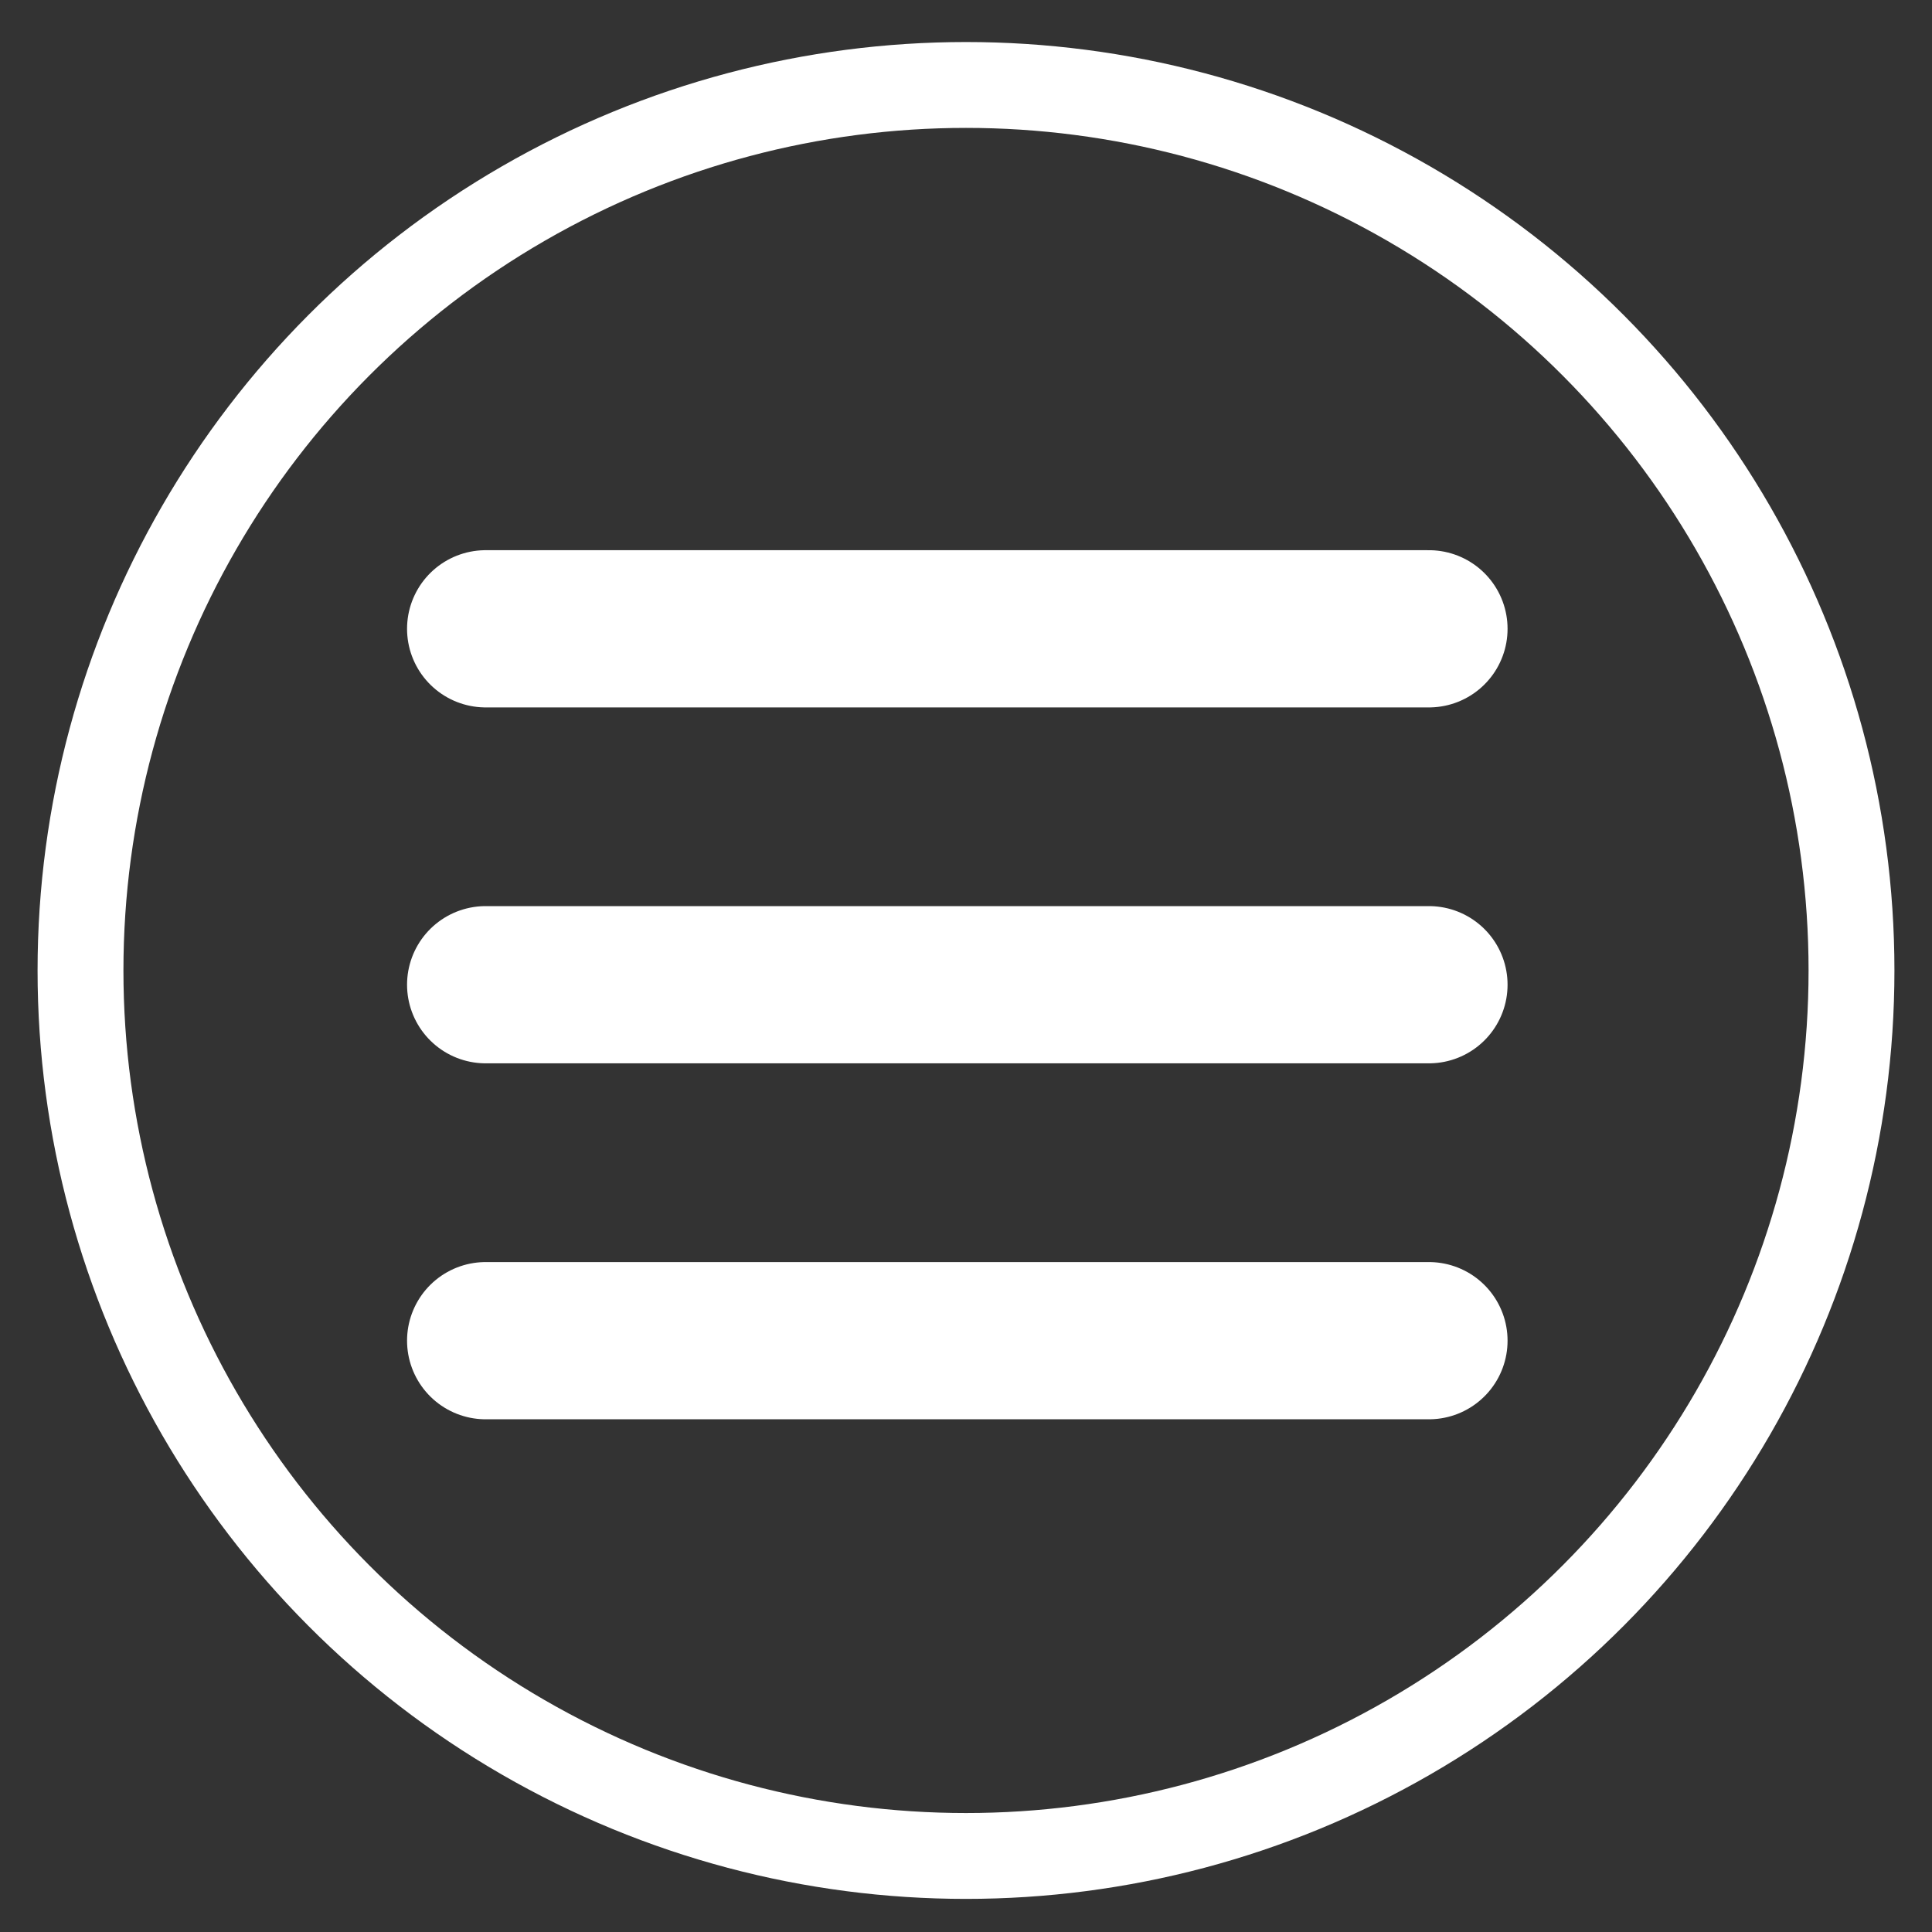 <?xml version="1.0" encoding="utf-8"?>
<!-- Generator: Adobe Illustrator 16.0.4, SVG Export Plug-In . SVG Version: 6.00 Build 0)  -->
<!DOCTYPE svg PUBLIC "-//W3C//DTD SVG 1.1//EN" "http://www.w3.org/Graphics/SVG/1.1/DTD/svg11.dtd">
<svg version="1.1" id="Layer_1" xmlns="http://www.w3.org/2000/svg" xmlns:xlink="http://www.w3.org/1999/xlink" x="0px" y="0px"
	 width="45px" height="45px" viewBox="0 0 45 45" enable-background="new 0 0 45 45" xml:space="preserve">
<rect x="0" y="0" width="45" height="45" fill="#333333" stroke="none"/>
<circle fill="none" stroke="#FFFFFF" stroke-width="2" stroke-miterlimit="10" cx="22.5" cy="22.604" r="20.625"/>
<g>
	
		<line fill="none" stroke="#FFFFFF" stroke-width="3.662" stroke-linecap="round" stroke-miterlimit="10" x1="11.312" y1="14.646" x2="33.283" y2="14.646"/>
	
		<line fill="none" stroke="#FFFFFF" stroke-width="3.662" stroke-linecap="round" stroke-miterlimit="10" x1="11.312" y1="22.936" x2="33.283" y2="22.936"/>
	
		<line fill="none" stroke="#FFFFFF" stroke-width="3.662" stroke-linecap="round" stroke-miterlimit="10" x1="11.312" y1="31.227" x2="33.283" y2="31.227"/>
</g>
</svg>
